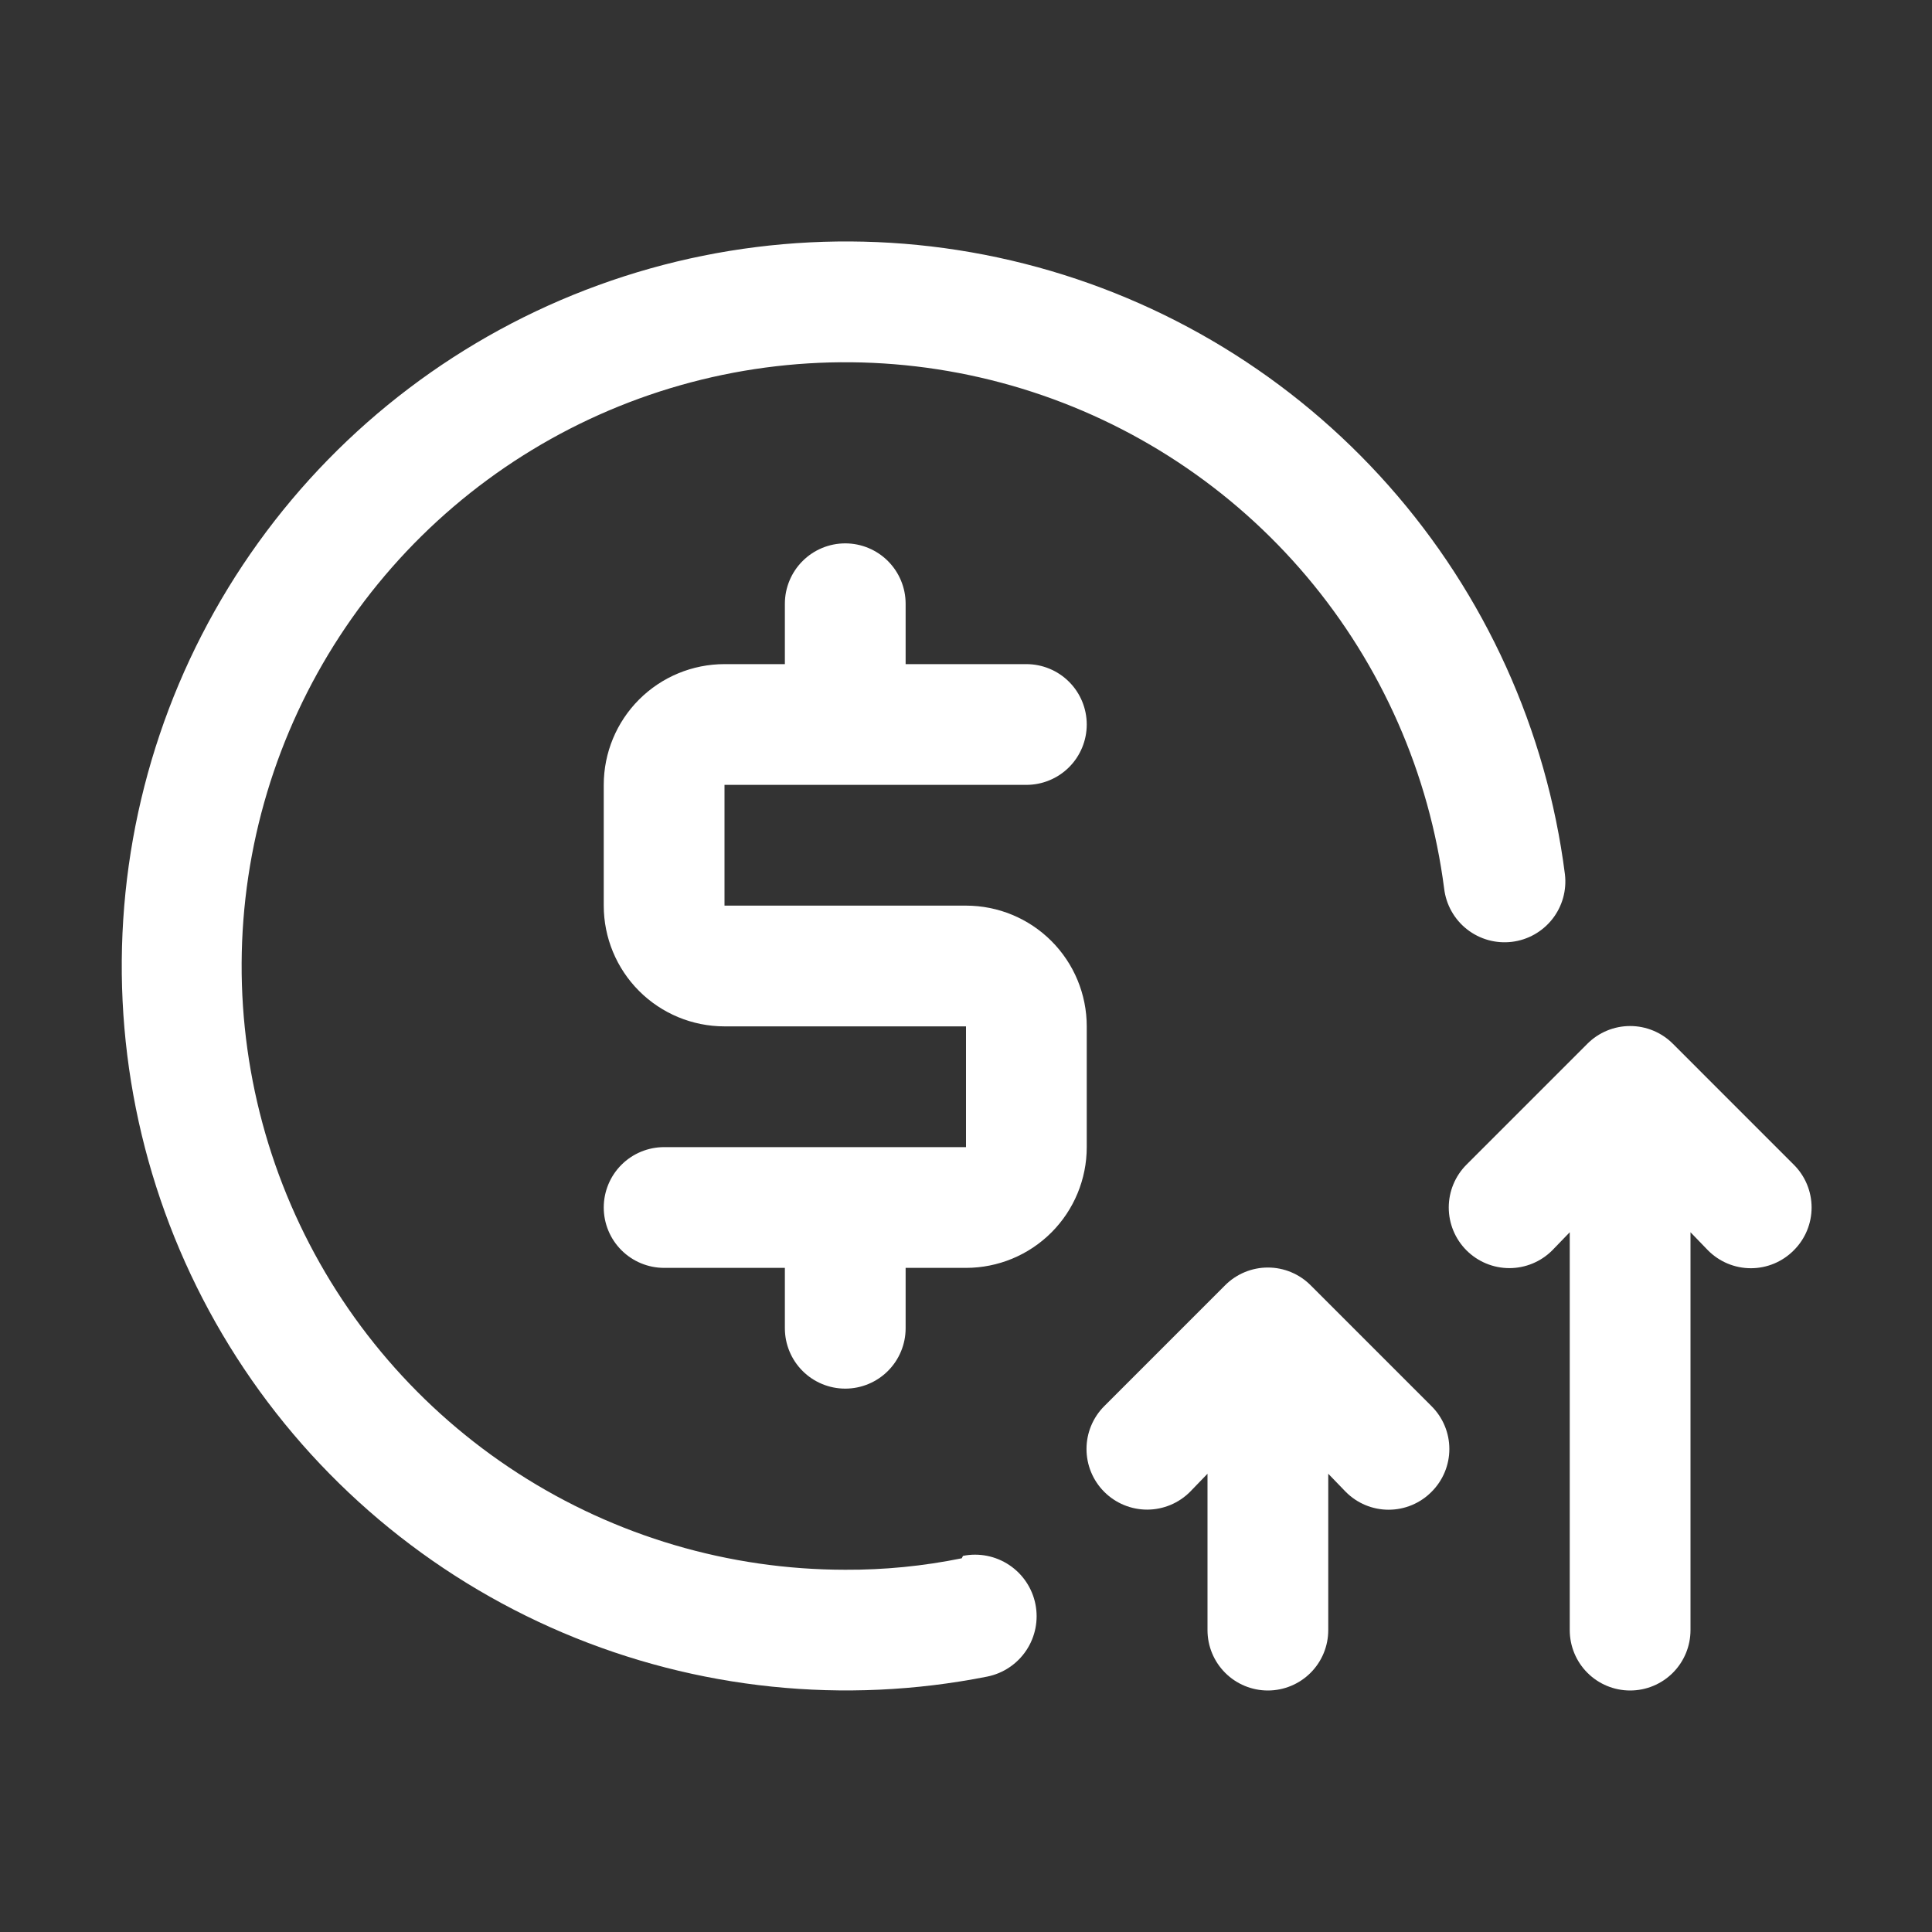 <svg width="241" height="241" viewBox="0 0 241 241" fill="none" xmlns="http://www.w3.org/2000/svg">
<rect x="0" y="0" width="241" height="241" fill="#333333" stroke="none"/>
<path d="M223.753 145.278L208.691 130.215C207.991 129.509 207.158 128.949 206.24 128.567C205.322 128.184 204.338 127.988 203.344 127.988C202.35 127.988 201.365 128.184 200.447 128.567C199.53 128.949 198.697 129.509 197.997 130.215L182.934 145.278C181.516 146.696 180.719 148.619 180.719 150.625C180.719 152.631 181.516 154.554 182.934 155.972C184.352 157.39 186.276 158.187 188.281 158.187C190.287 158.187 192.21 157.39 193.628 155.972L195.812 153.713V203.344C195.812 205.341 196.606 207.257 198.018 208.669C199.431 210.082 201.346 210.875 203.344 210.875C205.341 210.875 207.257 210.082 208.669 208.669C210.082 207.257 210.875 205.341 210.875 203.344V153.713L213.059 155.972C213.759 156.678 214.592 157.238 215.51 157.621C216.428 158.003 217.412 158.2 218.406 158.2C219.4 158.2 220.385 158.003 221.303 157.621C222.22 157.238 223.053 156.678 223.753 155.972C224.459 155.272 225.02 154.439 225.402 153.521C225.784 152.604 225.981 151.619 225.981 150.625C225.981 149.631 225.784 148.646 225.402 147.729C225.02 146.811 224.459 145.978 223.753 145.278ZM163.503 160.34C162.803 159.634 161.97 159.074 161.053 158.692C160.135 158.309 159.15 158.113 158.156 158.113C157.162 158.113 156.178 158.309 155.26 158.692C154.342 159.074 153.509 159.634 152.809 160.34L137.747 175.403C137.044 176.105 136.487 176.939 136.107 177.856C135.727 178.774 135.532 179.757 135.532 180.75C135.532 181.743 135.727 182.726 136.107 183.644C136.487 184.561 137.044 185.395 137.747 186.097C138.449 186.799 139.282 187.356 140.2 187.736C141.117 188.116 142.101 188.312 143.094 188.312C144.087 188.312 145.07 188.116 145.988 187.736C146.905 187.356 147.739 186.799 148.441 186.097L150.625 183.838V203.344C150.625 205.341 151.418 207.257 152.831 208.669C154.243 210.082 156.159 210.875 158.156 210.875C160.154 210.875 162.069 210.082 163.482 208.669C164.894 207.257 165.688 205.341 165.688 203.344V183.838L167.872 186.097C168.572 186.803 169.405 187.363 170.322 187.746C171.24 188.128 172.225 188.325 173.219 188.325C174.213 188.325 175.197 188.128 176.115 187.746C177.033 187.363 177.866 186.803 178.566 186.097C179.272 185.397 179.832 184.564 180.214 183.646C180.597 182.729 180.794 181.744 180.794 180.75C180.794 179.756 180.597 178.771 180.214 177.854C179.832 176.936 179.272 176.103 178.566 175.403L163.503 160.34ZM135.562 128.031C135.562 124.036 133.976 120.205 131.151 117.38C128.326 114.556 124.495 112.969 120.5 112.969H90.375V97.906H128.031C130.029 97.906 131.944 97.113 133.357 95.7C134.769 94.288 135.562 92.372 135.562 90.375C135.562 88.378 134.769 86.462 133.357 85.05C131.944 83.637 130.029 82.844 128.031 82.844H112.969V75.312C112.969 73.315 112.175 71.4 110.763 69.987C109.351 68.575 107.435 67.781 105.438 67.781C103.44 67.781 101.524 68.575 100.112 69.987C98.7 71.4 97.906 73.315 97.906 75.312V82.844H90.375C86.38 82.844 82.549 84.431 79.724 87.255C76.899 90.08 75.312 93.911 75.312 97.906V112.969C75.312 116.964 76.899 120.795 79.724 123.62C82.549 126.444 86.38 128.031 90.375 128.031H120.5V143.094H82.844C80.846 143.094 78.931 143.887 77.518 145.3C76.106 146.712 75.312 148.628 75.312 150.625C75.312 152.622 76.106 154.538 77.518 155.95C78.931 157.363 80.846 158.156 82.844 158.156H97.906V165.688C97.906 167.685 98.7 169.601 100.112 171.013C101.524 172.425 103.44 173.219 105.438 173.219C107.435 173.219 109.351 172.425 110.763 171.013C112.175 169.601 112.969 167.685 112.969 165.688V158.156H120.5C124.495 158.156 128.326 156.569 131.151 153.745C133.976 150.92 135.562 147.089 135.562 143.094V128.031Z" fill="white"/>
<path d="M119.973 194.382C115.19 195.357 110.319 195.837 105.437 195.813C90.954 195.809 76.779 191.63 64.611 183.775C52.442 175.921 42.797 164.724 36.83 151.527C30.863 138.33 28.828 123.692 30.969 109.368C33.11 95.044 39.336 81.641 48.901 70.765C58.465 59.889 70.963 52.002 84.896 48.048C98.829 44.094 113.607 44.242 127.458 48.474C141.31 52.705 153.647 60.841 162.992 71.906C172.337 82.971 178.294 96.496 180.147 110.86C180.266 111.849 180.578 112.805 181.067 113.674C181.555 114.542 182.209 115.306 182.992 115.921C183.776 116.536 184.672 116.991 185.632 117.26C186.591 117.529 187.593 117.606 188.582 117.488C189.572 117.369 190.527 117.057 191.396 116.569C192.264 116.08 193.028 115.426 193.643 114.643C194.259 113.86 194.714 112.963 194.983 112.004C195.251 111.044 195.329 110.042 195.21 109.053C192.914 91.059 185.256 74.173 173.233 60.591C161.21 47.009 145.378 37.359 127.797 32.896C110.215 28.433 91.697 29.364 74.652 35.569C57.606 41.773 42.822 52.962 32.223 67.682C21.623 82.402 15.698 99.971 15.219 118.104C14.739 136.237 19.727 154.095 29.534 169.354C39.341 184.614 53.513 196.569 70.207 203.666C86.9 210.762 105.343 212.67 123.136 209.143C125.133 208.744 126.89 207.567 128.02 205.872C129.15 204.177 129.56 202.103 129.161 200.106C128.761 198.108 127.585 196.351 125.89 195.221C124.195 194.091 122.121 193.681 120.123 194.081L119.973 194.382Z" fill="white"/>
</svg>
